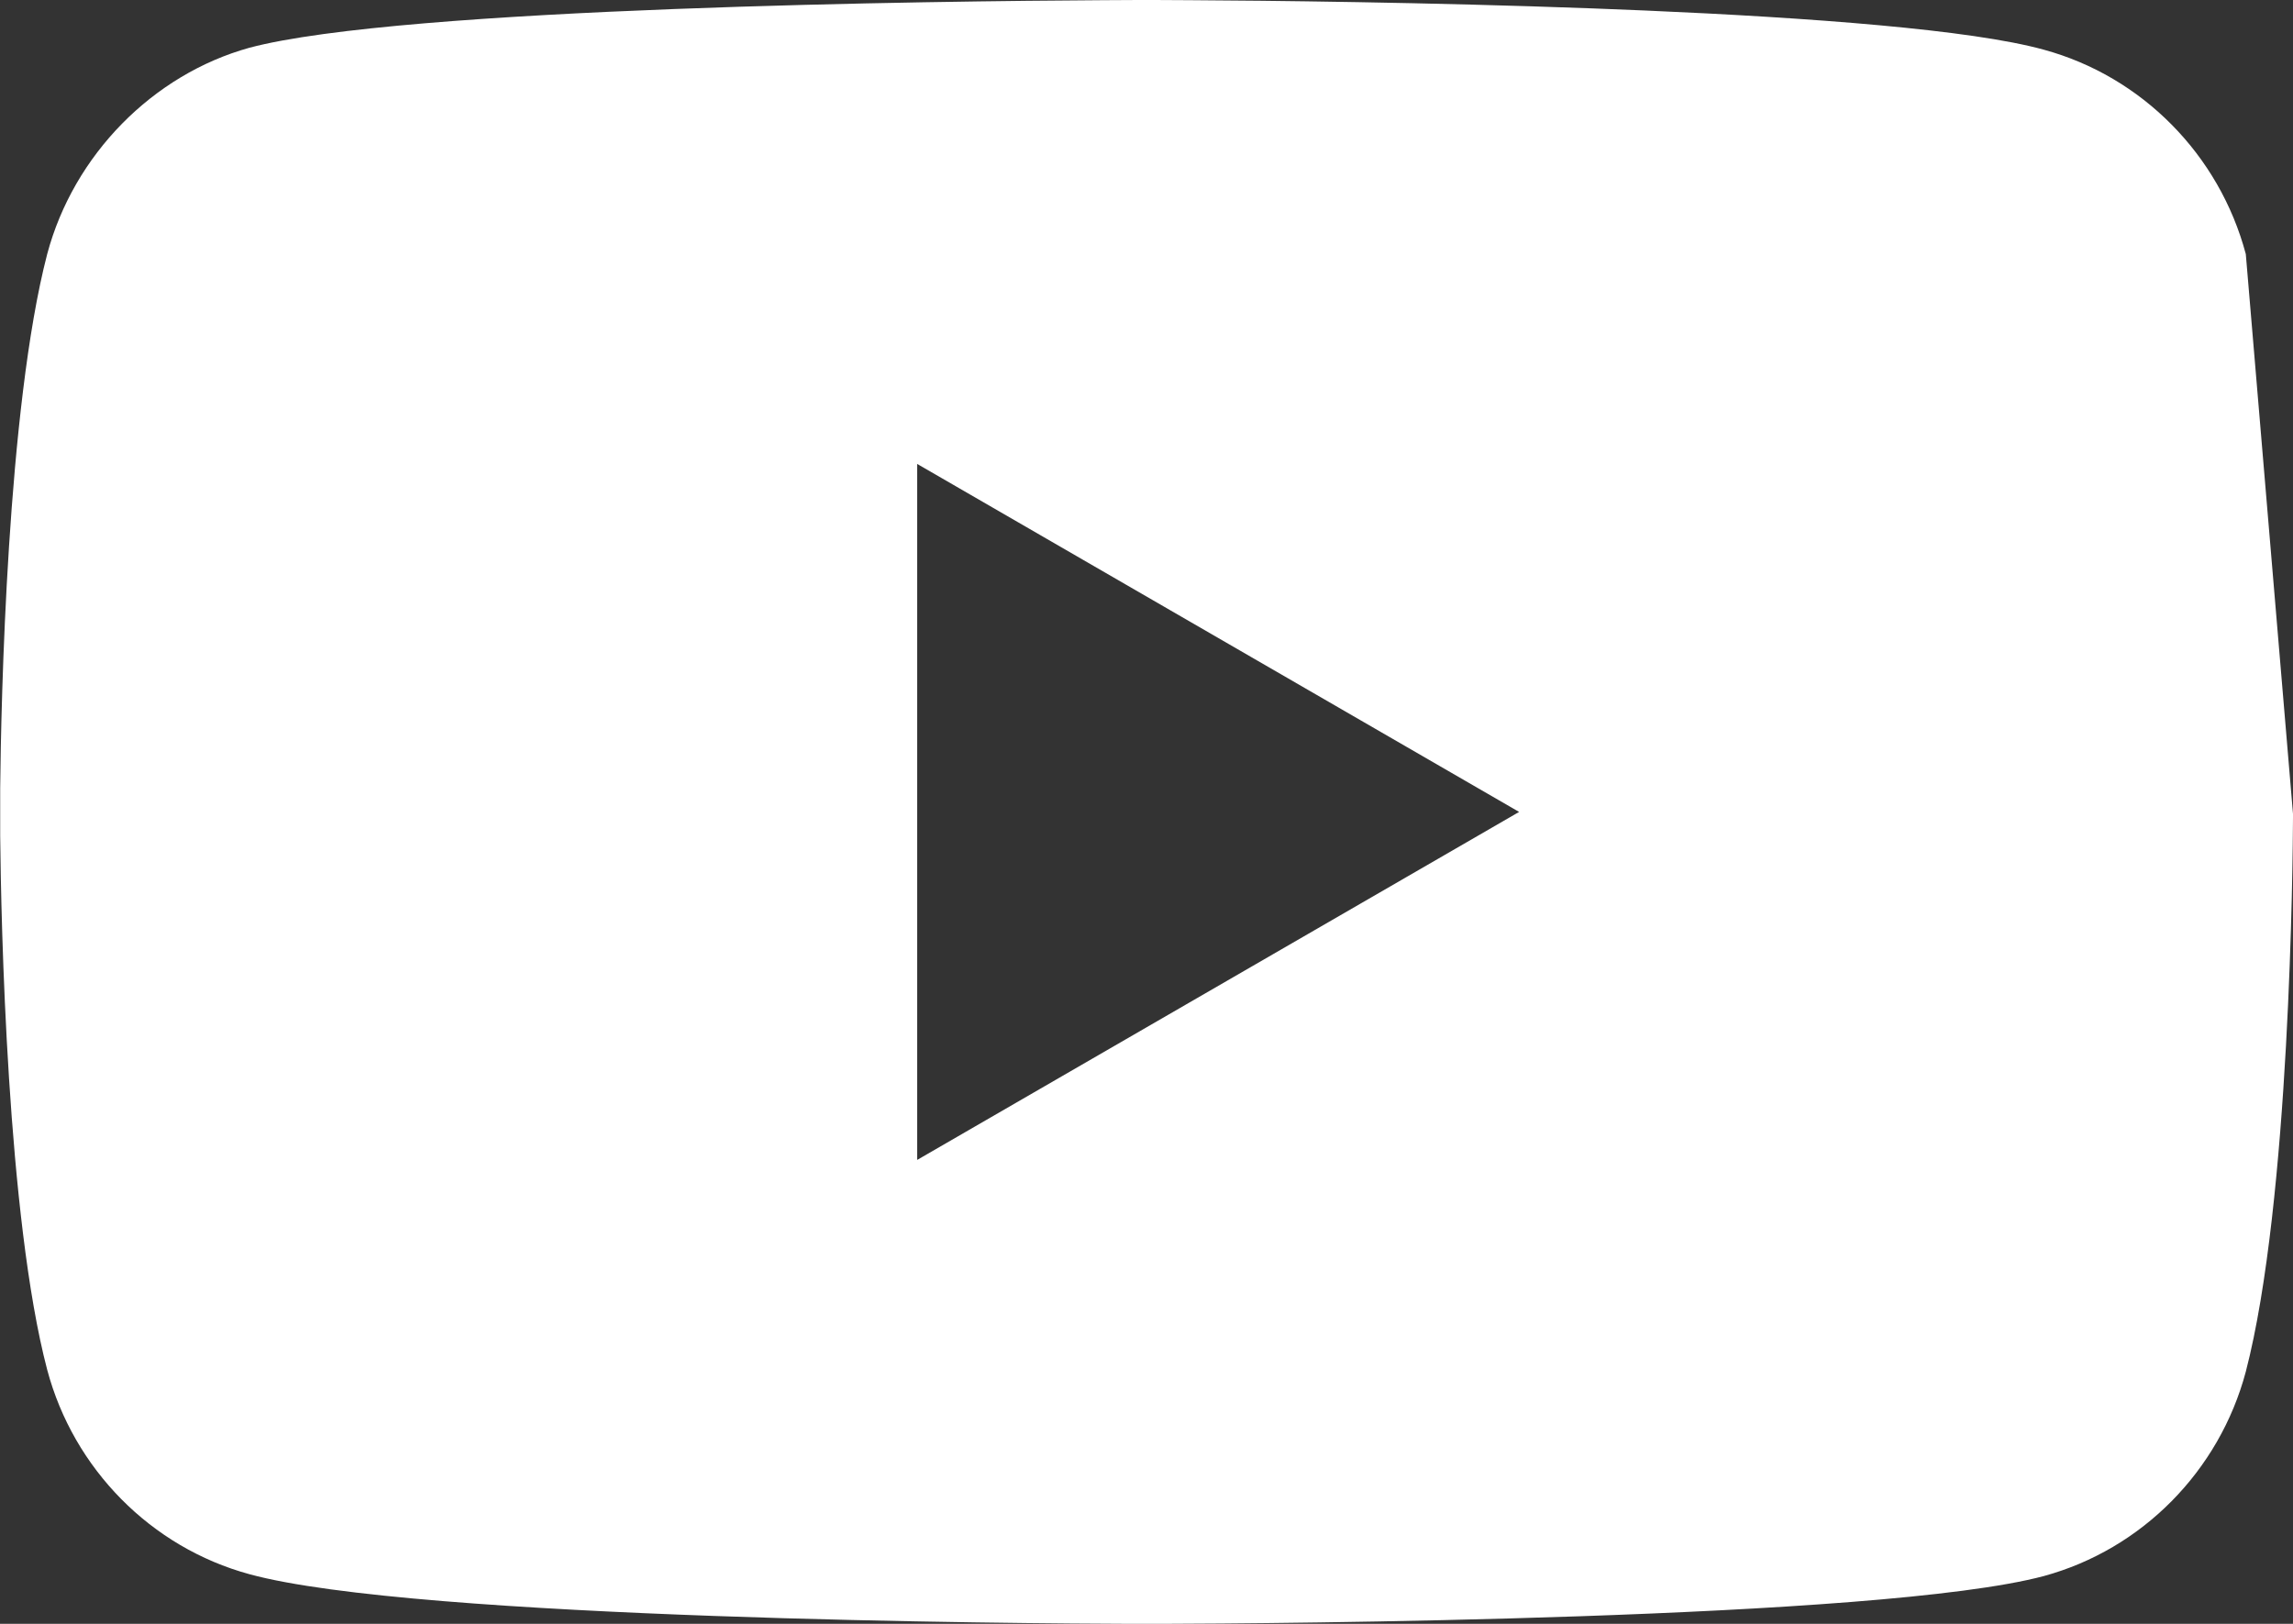 <?xml version="1.0" encoding="UTF-8"?>
<svg width="24px" height="17px" viewBox="0 0 24 17" version="1.1" xmlns="http://www.w3.org/2000/svg" xmlns:xlink="http://www.w3.org/1999/xlink">
    <rect x="0" y="0" width="24" height="17" fill="#333333" stroke="none"/>
    <title>youtube</title>
    <g id="Page-1" stroke="none" stroke-width="1" fill="none" fill-rule="evenodd">
        <g id="Artboard" transform="translate(-283, -177)" fill="#FFFFFF" fill-rule="nonzero">
            <g id="youtube" transform="translate(283.001, 177.001)">
                <path d="M12.039,-0.001 C12.052,-0.001 12.068,-0.001 12.087,-0.001 L12.455,0.001 C13.242,0.005 14.937,0.023 16.67,0.087 L17.218,0.109 C18.95,0.184 20.63,0.309 21.39,0.519 C22.418,0.799 23.228,1.619 23.505,2.659 L23.505,2.659 L23.999,8.519 L23.999,8.519 L23.999,8.561 C23.997,8.989 23.969,12.574 23.505,14.359 C23.228,15.399 22.418,16.219 21.39,16.499 C19.671,16.957 13.237,16.996 12.154,16.999 L11.844,16.999 C10.764,16.996 4.345,16.955 2.609,16.479 C1.581,16.199 0.77,15.379 0.493,14.339 C0.074,12.744 0.01,9.651 0.001,8.751 L0.001,8.249 C0.01,7.352 0.074,4.271 0.493,2.659 C0.77,1.619 1.6,0.779 2.609,0.499 C4.207,0.073 9.886,0.01 11.542,0.001 L11.911,-0.001 C11.93,-0.001 11.946,-0.001 11.959,-0.001 Z M9.599,4.856 L9.599,12.142 L15.899,8.499 L9.599,4.856 Z" id="Combined-Shape"></path>
            </g>
        </g>
    </g>
</svg>